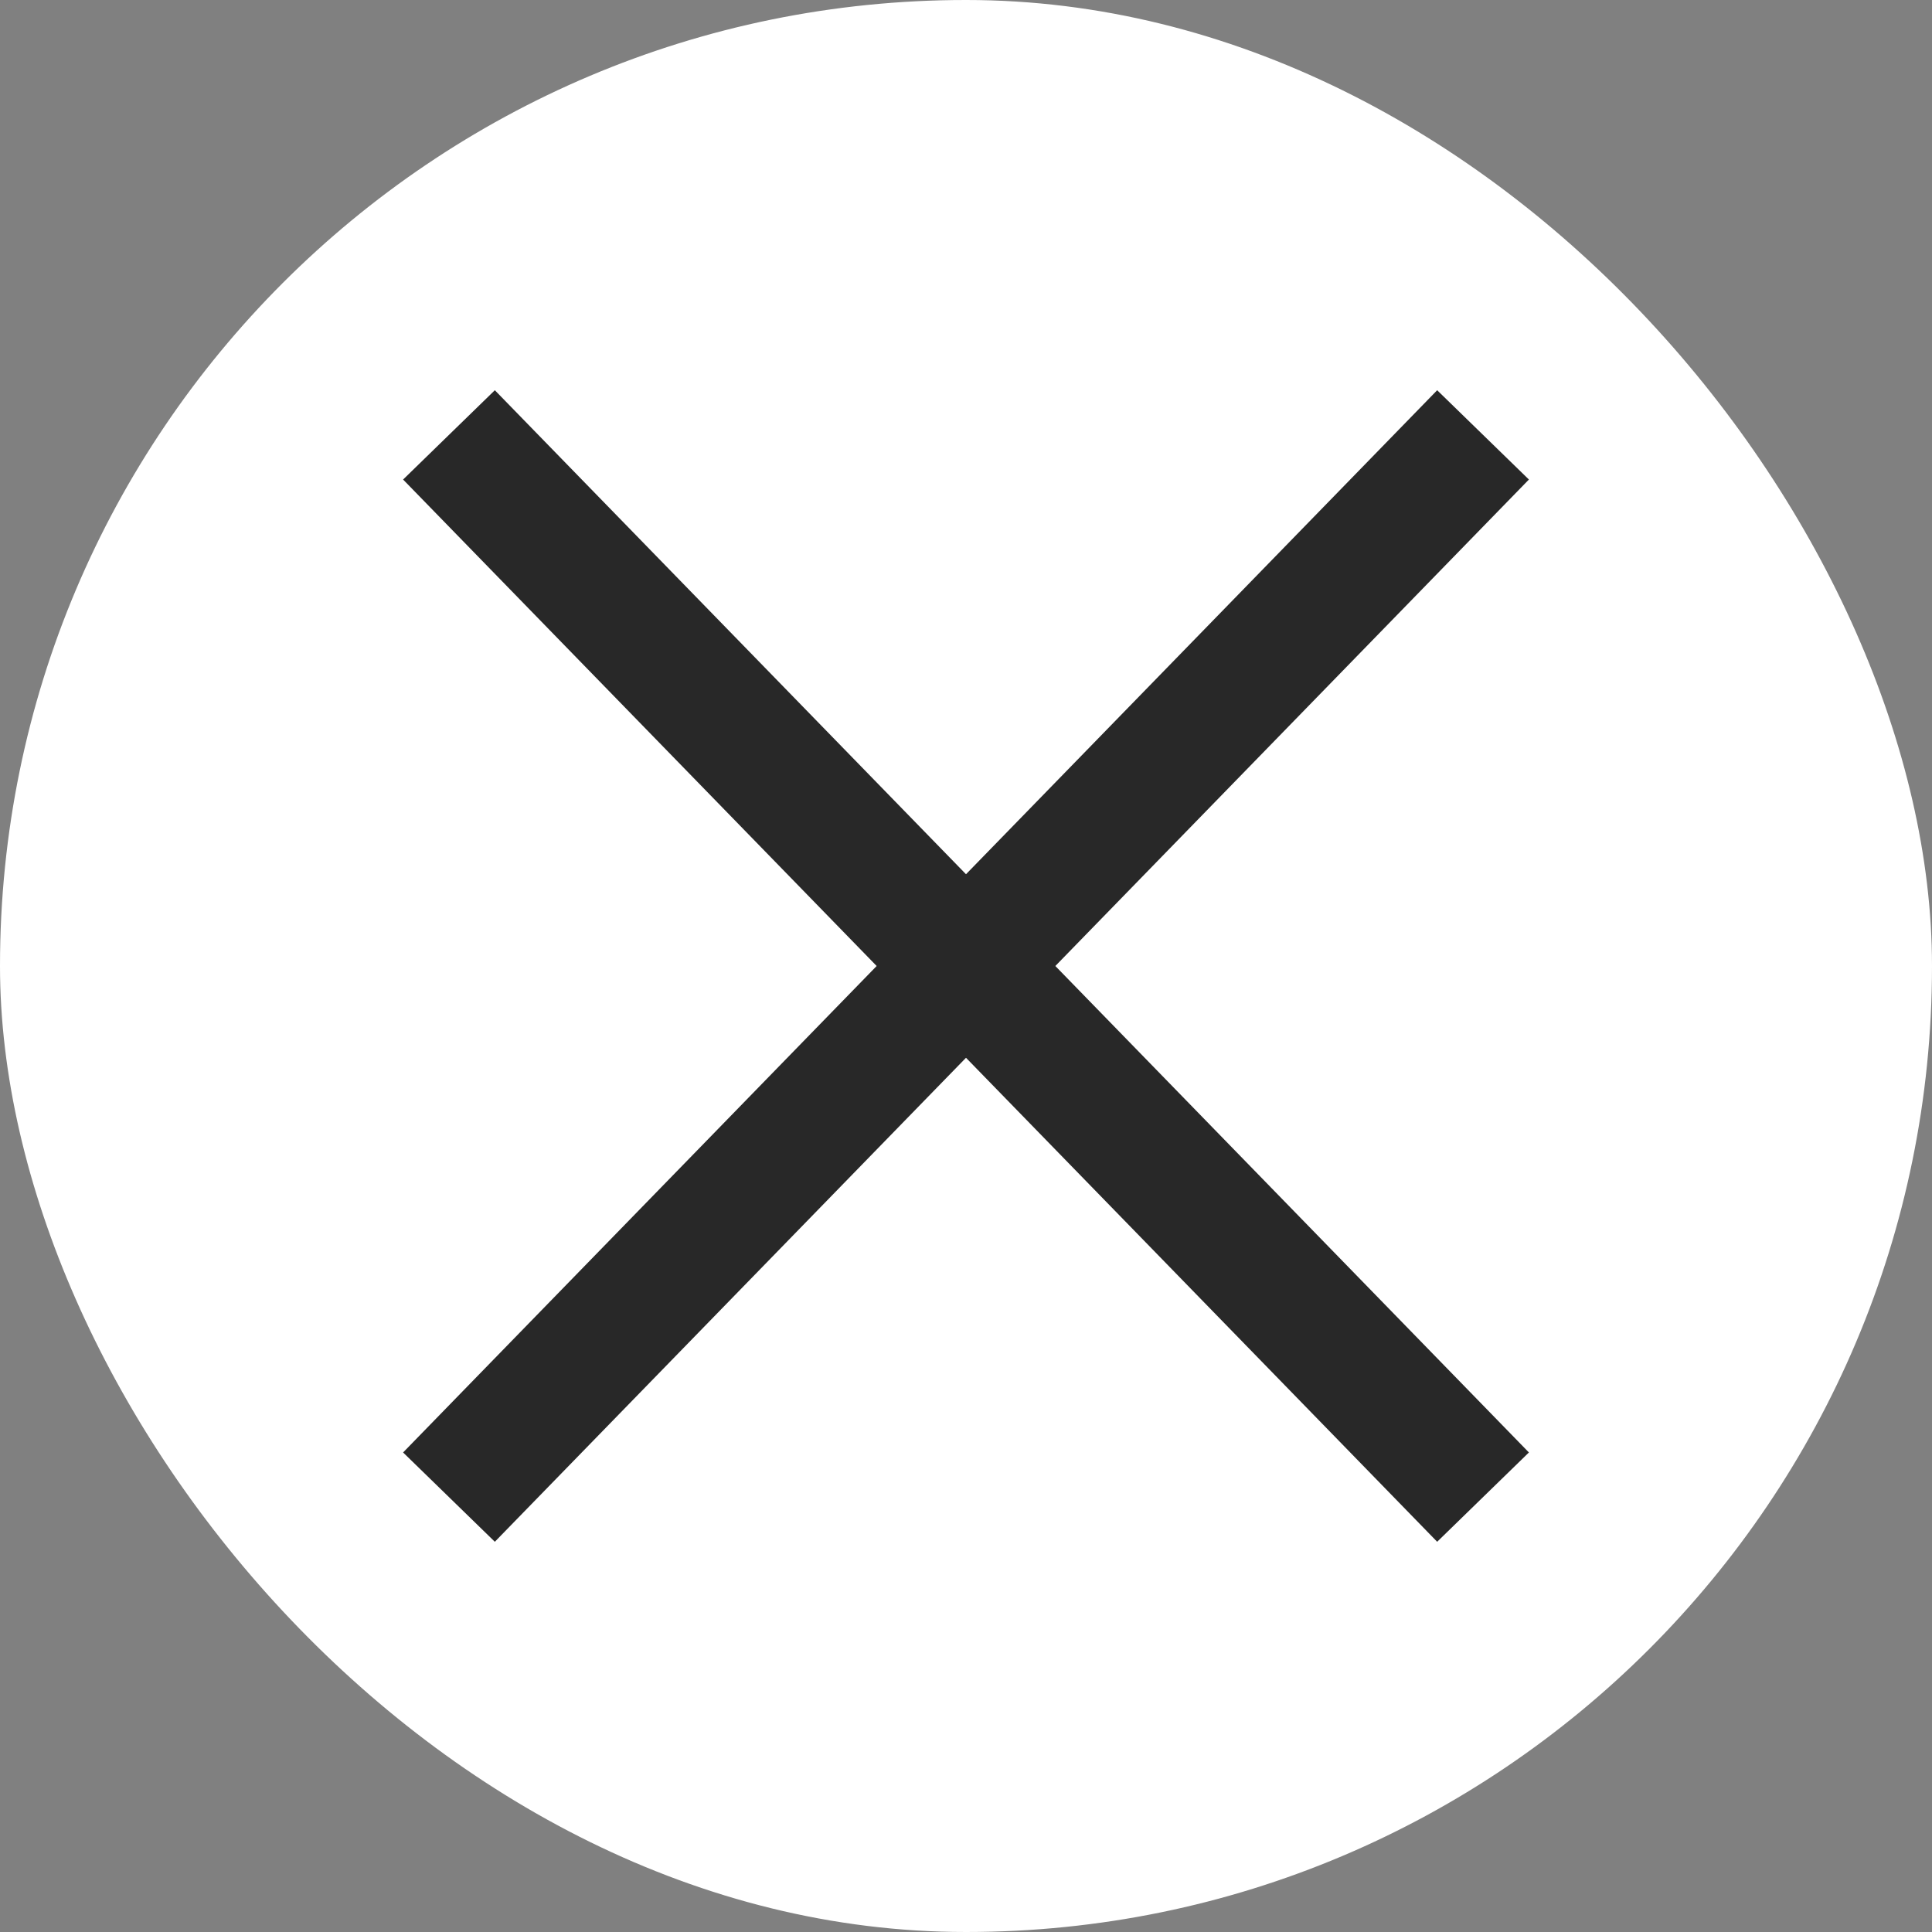 <?xml version="1.0" encoding="UTF-8"?>
<svg id="uuid-fa539bff-88e1-4d96-8859-bf1661df3052" data-name="Layer 2" xmlns="http://www.w3.org/2000/svg" viewBox="0 0 45.27 45.27">
  <rect x="0" y="0" width="45.27" height="45.27" fill="#808080" stroke="none"/>
  <g id="uuid-8d1791ea-8c8b-48f9-aeb6-52208bc41e36" data-name="MENU">
    <rect x="0" y="0" width="45.27" height="45.27" rx="22.63" ry="22.63" style="fill: #fff;"/>
    <line x1="10.52" y1="10.19" x2="34.75" y2="35.08" style="fill: none; stroke: #282828; stroke-miterlimit: 10; stroke-width: 3px;"/>
    <line x1="10.52" y1="35.08" x2="34.75" y2="10.19" style="fill: none; stroke: #282828; stroke-miterlimit: 10; stroke-width: 3px;"/>
  </g>
</svg>